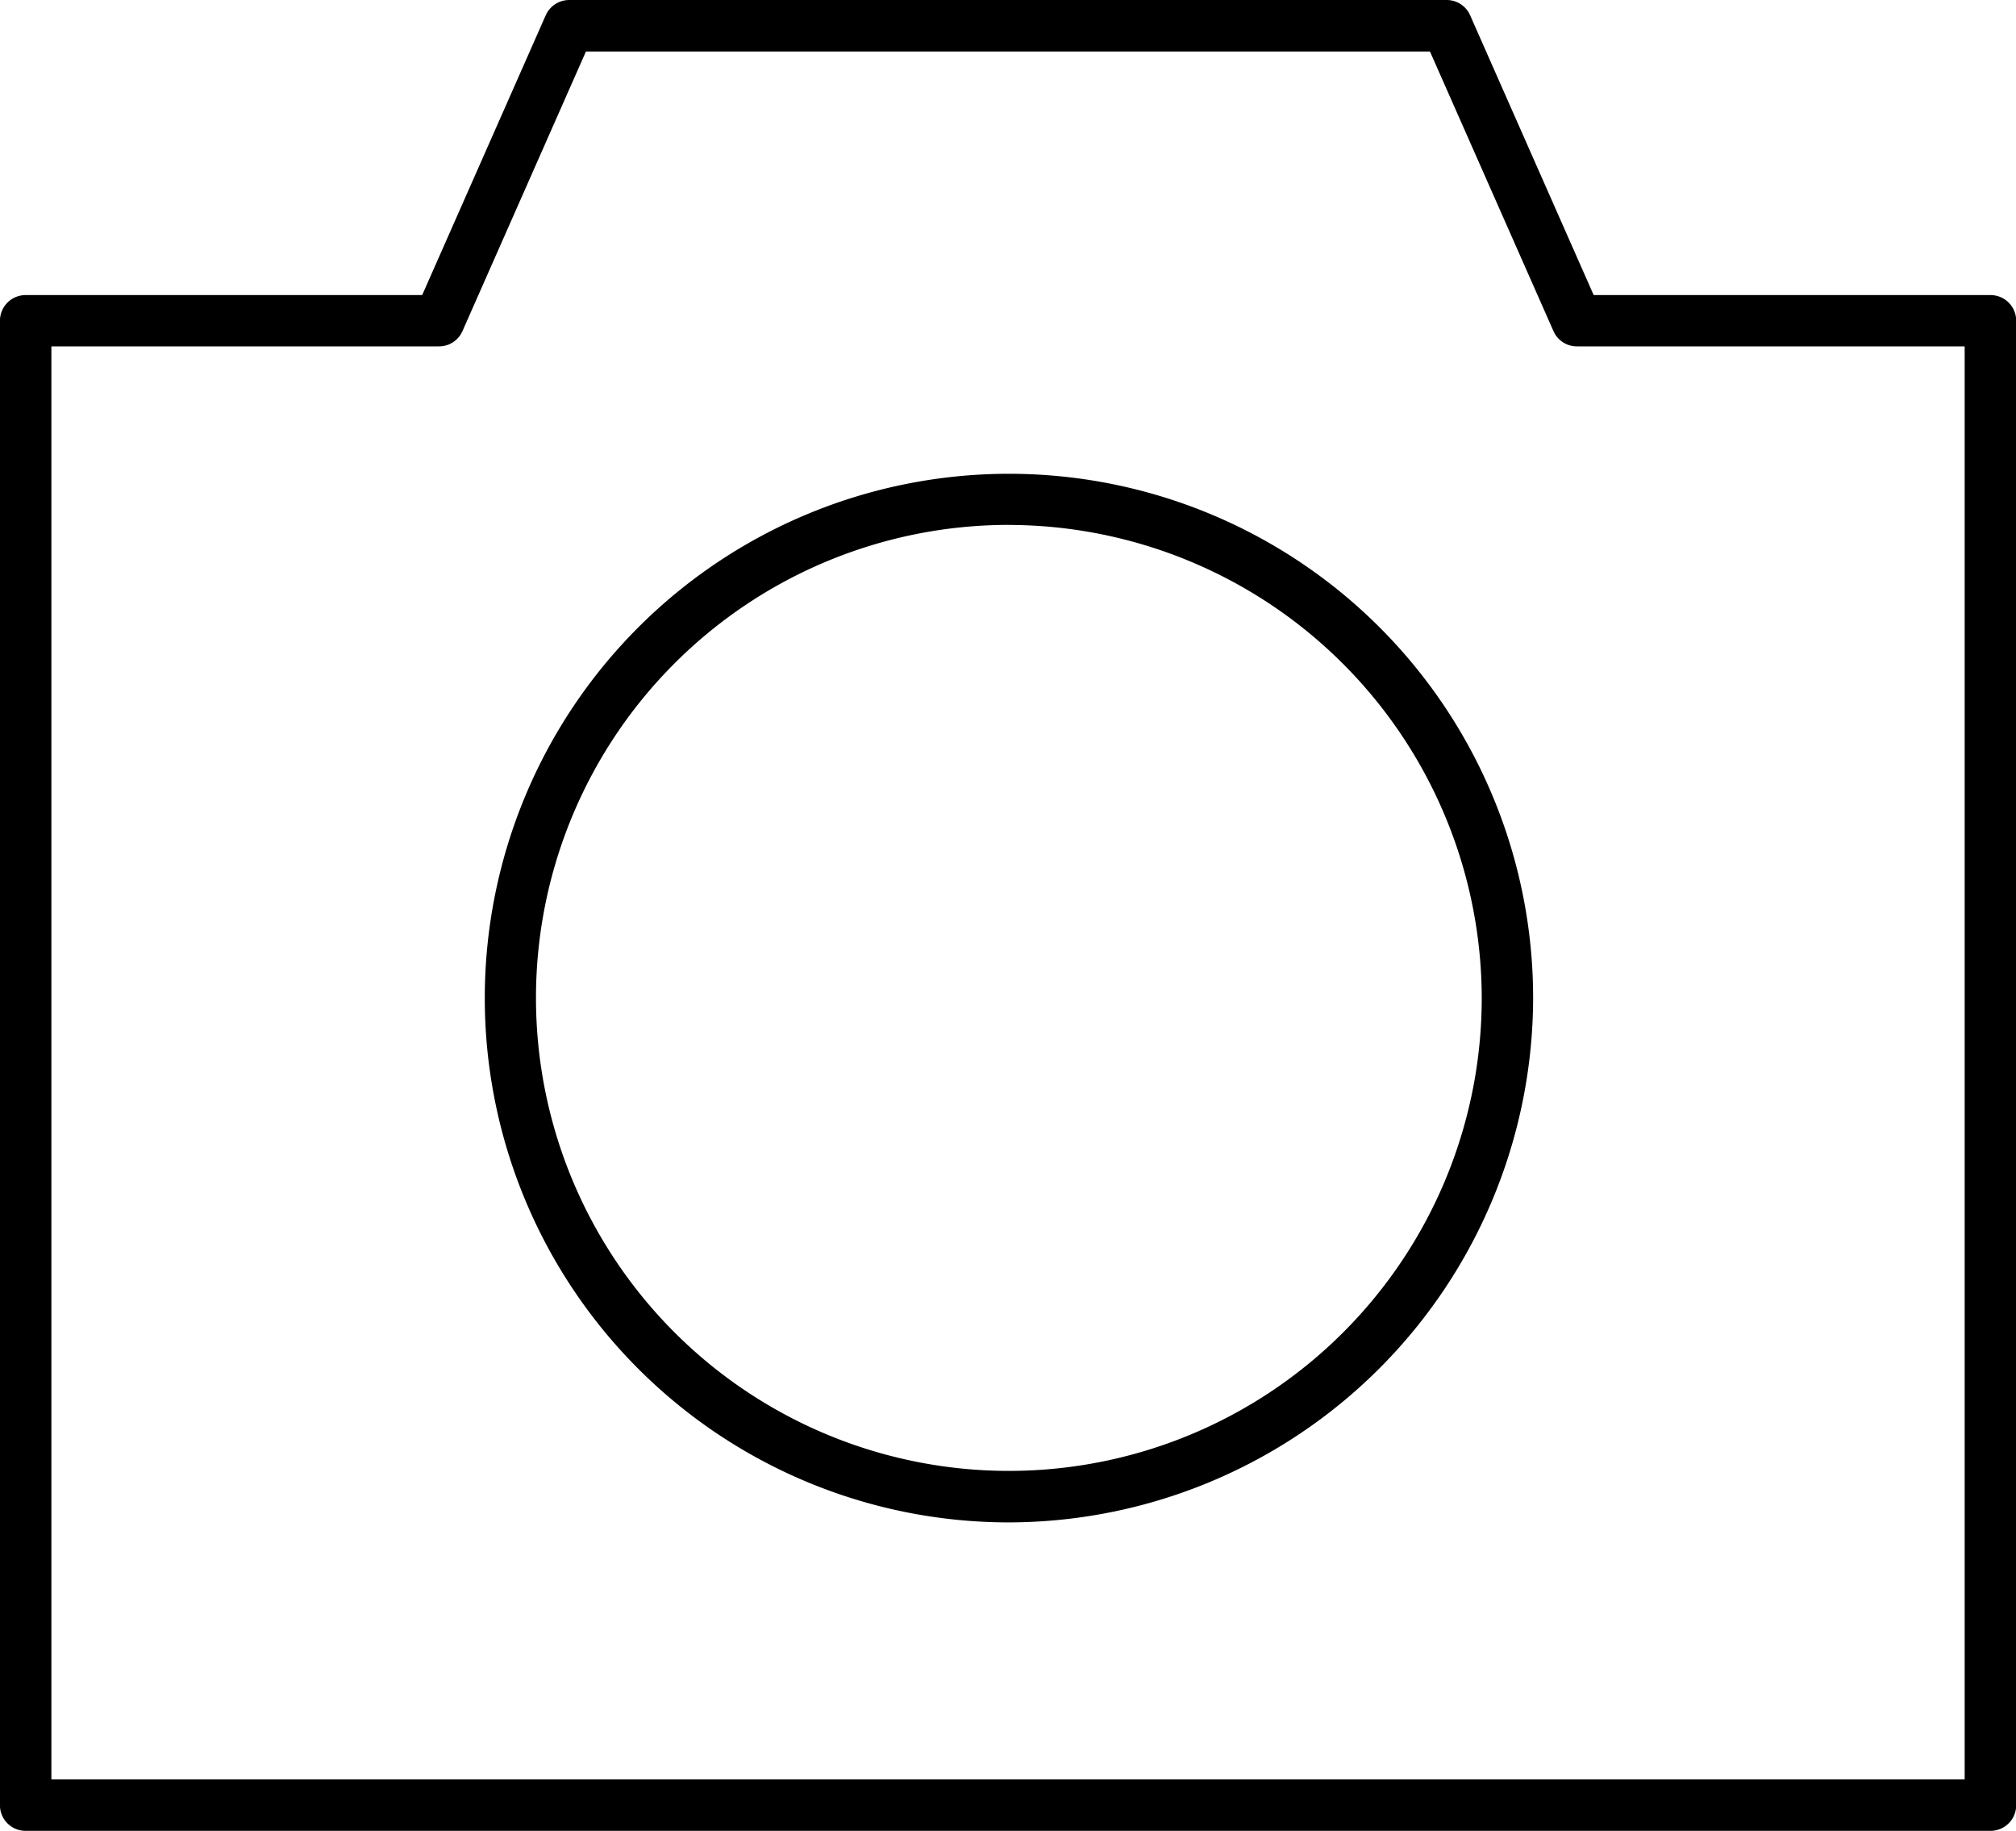 <?xml version="1.0" encoding="UTF-8"?> <svg xmlns="http://www.w3.org/2000/svg" width="41.153" height="37.364" viewBox="0 0 41.153 37.364"><path d="M40.629,38.295H.524A.523.523,0,0,1,0,37.772V7.478a.524.524,0,0,1,.523-.525H8.619l2.521-5.708A.526.526,0,0,1,11.62.931H29.531a.522.522,0,0,1,.481.314l2.521,5.708h8.1a.524.524,0,0,1,.525.525V37.772a.524.524,0,0,1-.525.523M1.05,37.246H40.106V8H32.191a.522.522,0,0,1-.479-.312L29.191,1.982H11.962L9.441,7.689A.523.523,0,0,1,8.961,8H1.05Z" transform="translate(-0.001 -0.931)"></path><path d="M15.56,27.082a10.7,10.7,0,1,1,10.717-10.7,10.722,10.722,0,0,1-10.717,10.7m0-20.357a9.653,9.653,0,1,0,9.668,9.654A9.672,9.672,0,0,0,15.56,6.726" transform="translate(5.019 3.987)"></path></svg> 
